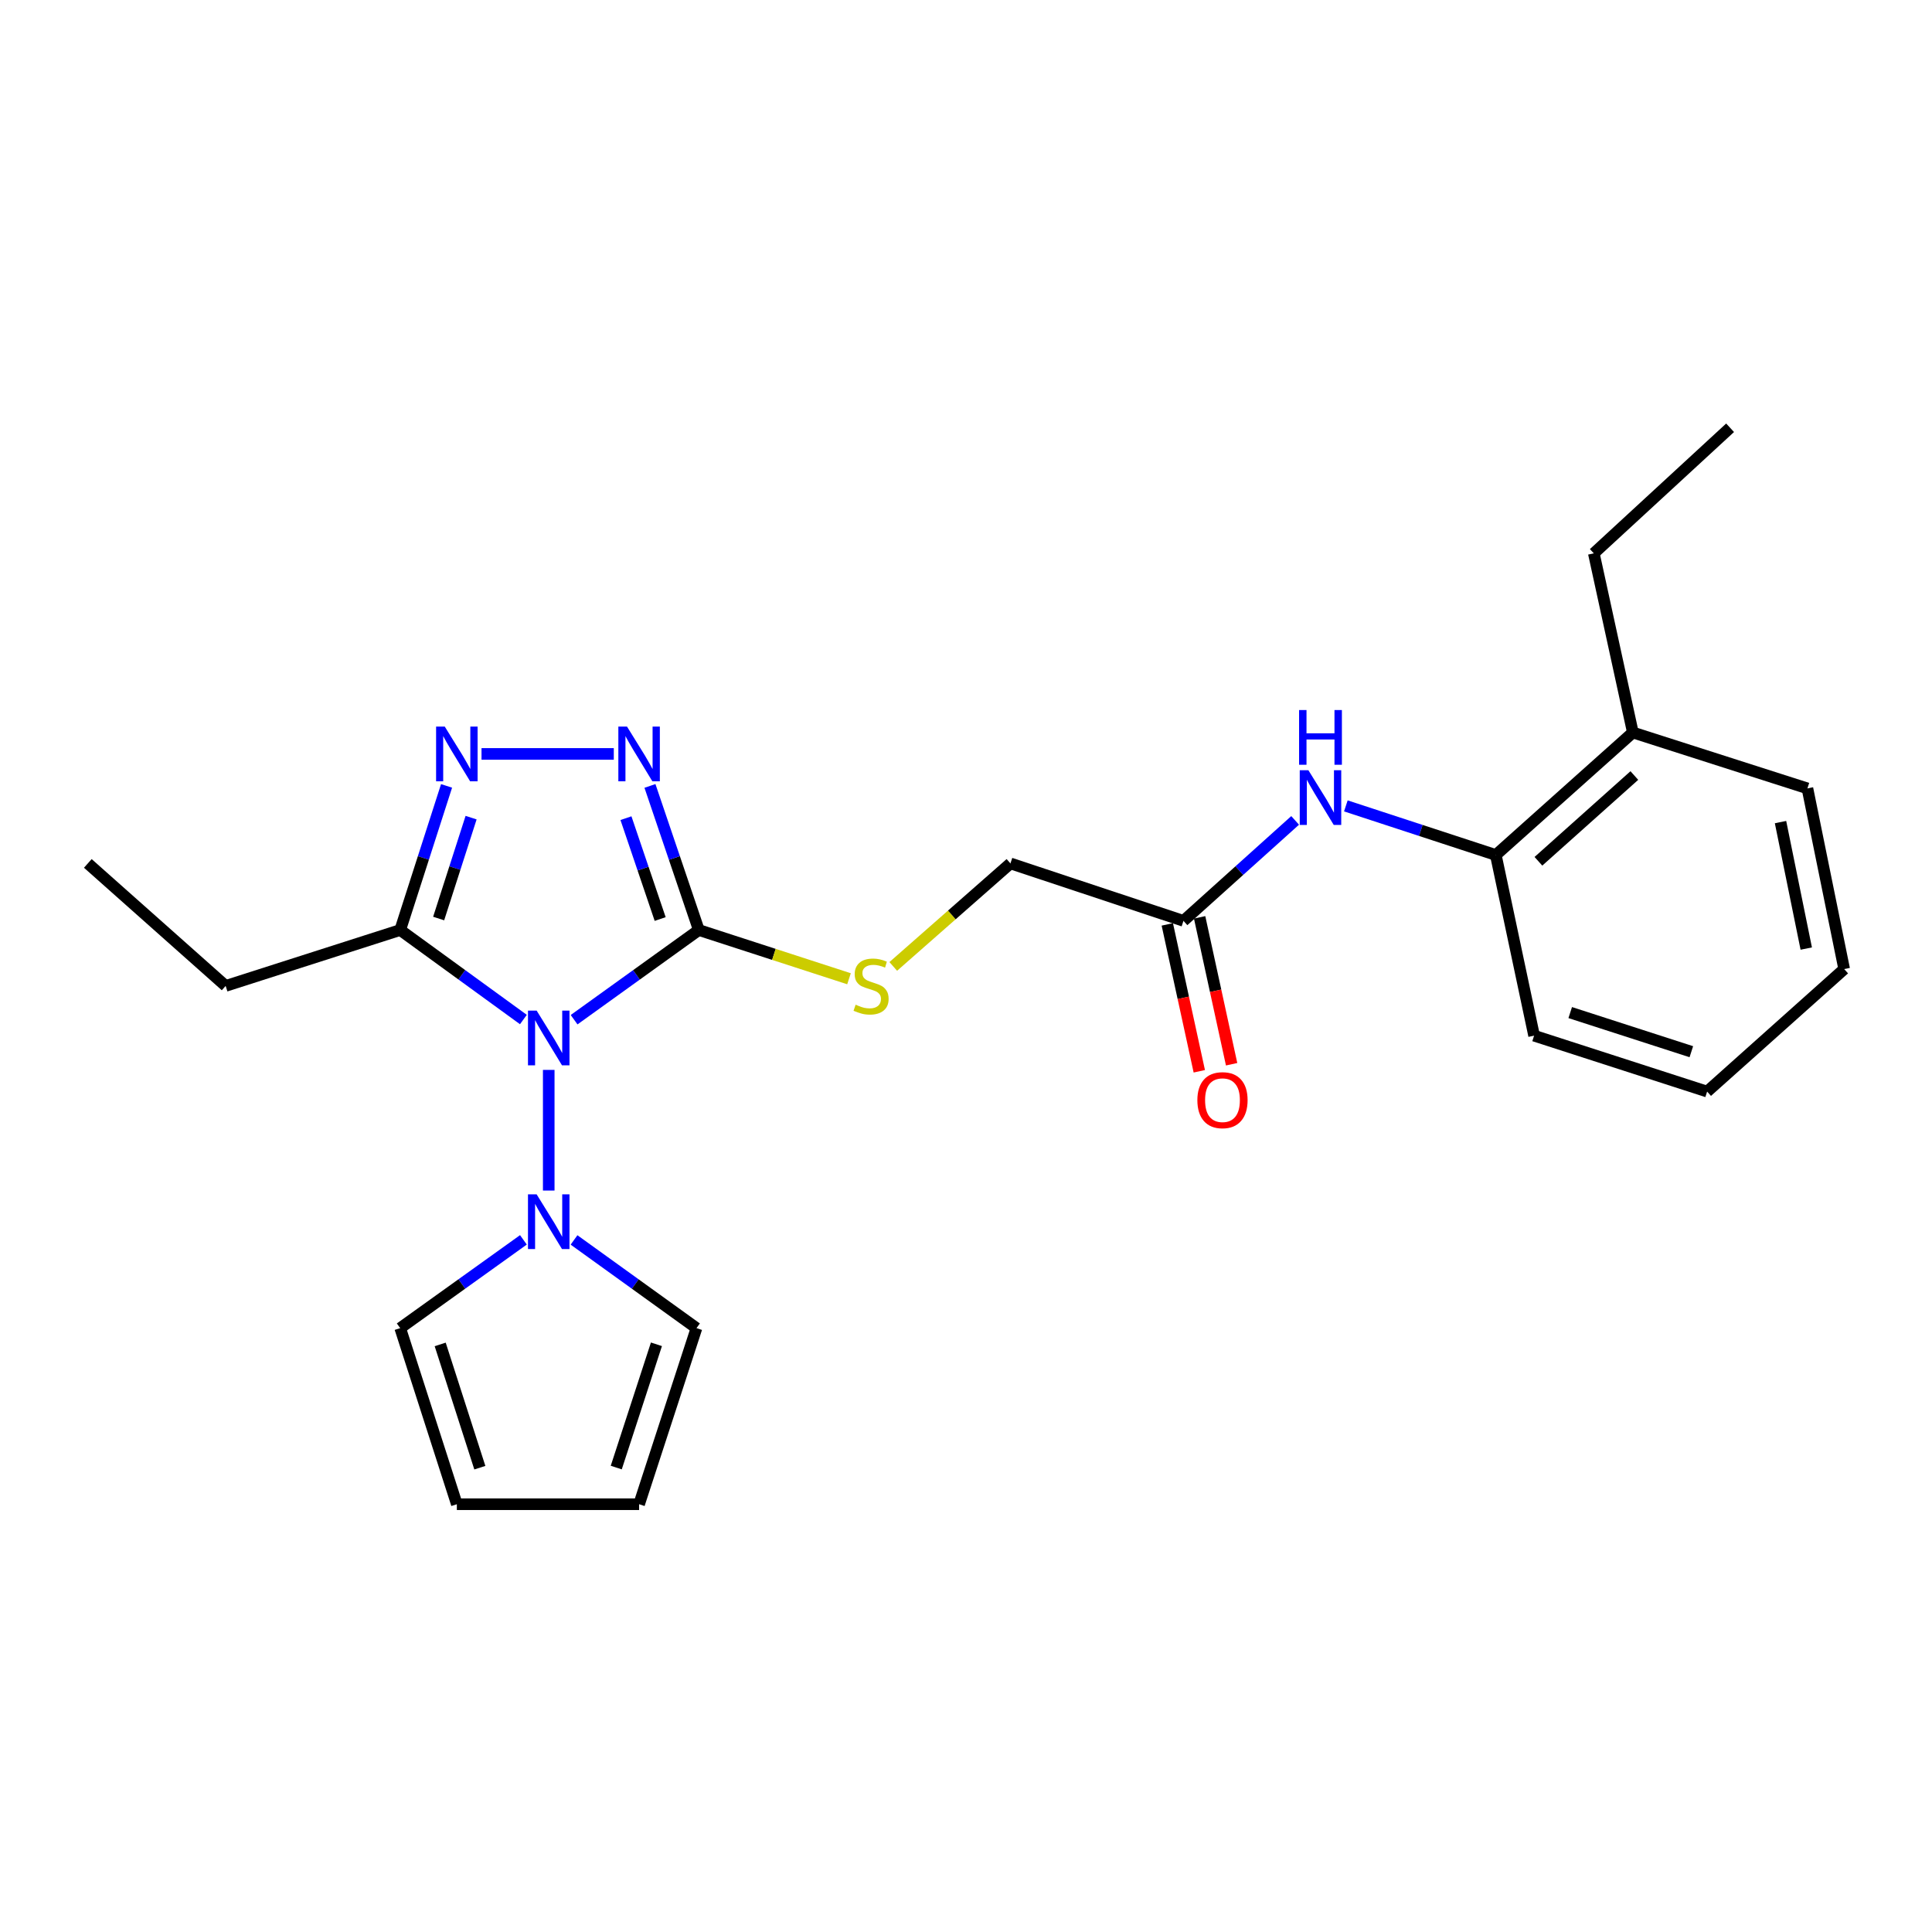 <?xml version='1.0' encoding='iso-8859-1'?>
<svg version='1.1' baseProfile='full'
              xmlns='http://www.w3.org/2000/svg'
                      xmlns:rdkit='http://www.rdkit.org/xml'
                      xmlns:xlink='http://www.w3.org/1999/xlink'
                  xml:space='preserve'
width='1000px' height='1000px' viewBox='0 0 1000 1000'>
<!-- END OF HEADER -->
<rect style='opacity:1.0;fill:#FFFFFF;stroke:none' width='1000' height='1000' x='0' y='0'> </rect>
<path class='bond-0' d='M 297.155,527.797 L 329.433,504.586' style='fill:none;fill-rule:evenodd;stroke:#0000FF;stroke-width:6px;stroke-linecap:butt;stroke-linejoin:miter;stroke-opacity:1' />
<path class='bond-0' d='M 329.433,504.586 L 361.71,481.375' style='fill:none;fill-rule:evenodd;stroke:#000000;stroke-width:6px;stroke-linecap:butt;stroke-linejoin:miter;stroke-opacity:1' />
<path class='bond-3' d='M 270.907,527.71 L 239.026,504.542' style='fill:none;fill-rule:evenodd;stroke:#0000FF;stroke-width:6px;stroke-linecap:butt;stroke-linejoin:miter;stroke-opacity:1' />
<path class='bond-3' d='M 239.026,504.542 L 207.145,481.375' style='fill:none;fill-rule:evenodd;stroke:#000000;stroke-width:6px;stroke-linecap:butt;stroke-linejoin:miter;stroke-opacity:1' />
<path class='bond-4' d='M 284.023,553.779 L 284.023,616.23' style='fill:none;fill-rule:evenodd;stroke:#0000FF;stroke-width:6px;stroke-linecap:butt;stroke-linejoin:miter;stroke-opacity:1' />
<path class='bond-1' d='M 361.71,481.375 L 349.062,444.085' style='fill:none;fill-rule:evenodd;stroke:#000000;stroke-width:6px;stroke-linecap:butt;stroke-linejoin:miter;stroke-opacity:1' />
<path class='bond-1' d='M 349.062,444.085 L 336.414,406.794' style='fill:none;fill-rule:evenodd;stroke:#0000FF;stroke-width:6px;stroke-linecap:butt;stroke-linejoin:miter;stroke-opacity:1' />
<path class='bond-1' d='M 341.701,475.688 L 332.847,449.584' style='fill:none;fill-rule:evenodd;stroke:#000000;stroke-width:6px;stroke-linecap:butt;stroke-linejoin:miter;stroke-opacity:1' />
<path class='bond-1' d='M 332.847,449.584 L 323.994,423.481' style='fill:none;fill-rule:evenodd;stroke:#0000FF;stroke-width:6px;stroke-linecap:butt;stroke-linejoin:miter;stroke-opacity:1' />
<path class='bond-5' d='M 361.71,481.375 L 400.578,493.989' style='fill:none;fill-rule:evenodd;stroke:#000000;stroke-width:6px;stroke-linecap:butt;stroke-linejoin:miter;stroke-opacity:1' />
<path class='bond-5' d='M 400.578,493.989 L 439.446,506.604' style='fill:none;fill-rule:evenodd;stroke:#CCCC00;stroke-width:6px;stroke-linecap:butt;stroke-linejoin:miter;stroke-opacity:1' />
<path class='bond-24' d='M 317.697,390.228 L 249.232,390.228' style='fill:none;fill-rule:evenodd;stroke:#0000FF;stroke-width:6px;stroke-linecap:butt;stroke-linejoin:miter;stroke-opacity:1' />
<path class='bond-2' d='M 231.137,406.782 L 219.141,444.078' style='fill:none;fill-rule:evenodd;stroke:#0000FF;stroke-width:6px;stroke-linecap:butt;stroke-linejoin:miter;stroke-opacity:1' />
<path class='bond-2' d='M 219.141,444.078 L 207.145,481.375' style='fill:none;fill-rule:evenodd;stroke:#000000;stroke-width:6px;stroke-linecap:butt;stroke-linejoin:miter;stroke-opacity:1' />
<path class='bond-2' d='M 243.838,423.213 L 235.441,449.321' style='fill:none;fill-rule:evenodd;stroke:#0000FF;stroke-width:6px;stroke-linecap:butt;stroke-linejoin:miter;stroke-opacity:1' />
<path class='bond-2' d='M 235.441,449.321 L 227.043,475.429' style='fill:none;fill-rule:evenodd;stroke:#000000;stroke-width:6px;stroke-linecap:butt;stroke-linejoin:miter;stroke-opacity:1' />
<path class='bond-16' d='M 207.145,481.375 L 116.797,510.311' style='fill:none;fill-rule:evenodd;stroke:#000000;stroke-width:6px;stroke-linecap:butt;stroke-linejoin:miter;stroke-opacity:1' />
<path class='bond-9' d='M 270.919,641.744 L 239.032,664.592' style='fill:none;fill-rule:evenodd;stroke:#0000FF;stroke-width:6px;stroke-linecap:butt;stroke-linejoin:miter;stroke-opacity:1' />
<path class='bond-9' d='M 239.032,664.592 L 207.145,687.44' style='fill:none;fill-rule:evenodd;stroke:#000000;stroke-width:6px;stroke-linecap:butt;stroke-linejoin:miter;stroke-opacity:1' />
<path class='bond-10' d='M 297.119,641.787 L 328.811,664.614' style='fill:none;fill-rule:evenodd;stroke:#0000FF;stroke-width:6px;stroke-linecap:butt;stroke-linejoin:miter;stroke-opacity:1' />
<path class='bond-10' d='M 328.811,664.614 L 360.502,687.44' style='fill:none;fill-rule:evenodd;stroke:#000000;stroke-width:6px;stroke-linecap:butt;stroke-linejoin:miter;stroke-opacity:1' />
<path class='bond-15' d='M 462.35,500.219 L 492.675,473.561' style='fill:none;fill-rule:evenodd;stroke:#CCCC00;stroke-width:6px;stroke-linecap:butt;stroke-linejoin:miter;stroke-opacity:1' />
<path class='bond-15' d='M 492.675,473.561 L 523.001,446.902' style='fill:none;fill-rule:evenodd;stroke:#000000;stroke-width:6px;stroke-linecap:butt;stroke-linejoin:miter;stroke-opacity:1' />
<path class='bond-6' d='M 670.358,424.638 L 641.458,450.638' style='fill:none;fill-rule:evenodd;stroke:#0000FF;stroke-width:6px;stroke-linecap:butt;stroke-linejoin:miter;stroke-opacity:1' />
<path class='bond-6' d='M 641.458,450.638 L 612.559,476.638' style='fill:none;fill-rule:evenodd;stroke:#000000;stroke-width:6px;stroke-linecap:butt;stroke-linejoin:miter;stroke-opacity:1' />
<path class='bond-8' d='M 696.61,417.128 L 735.42,429.837' style='fill:none;fill-rule:evenodd;stroke:#0000FF;stroke-width:6px;stroke-linecap:butt;stroke-linejoin:miter;stroke-opacity:1' />
<path class='bond-8' d='M 735.42,429.837 L 774.23,442.546' style='fill:none;fill-rule:evenodd;stroke:#000000;stroke-width:6px;stroke-linecap:butt;stroke-linejoin:miter;stroke-opacity:1' />
<path class='bond-7' d='M 612.559,476.638 L 523.001,446.902' style='fill:none;fill-rule:evenodd;stroke:#000000;stroke-width:6px;stroke-linecap:butt;stroke-linejoin:miter;stroke-opacity:1' />
<path class='bond-13' d='M 604.194,478.46 L 612.474,516.476' style='fill:none;fill-rule:evenodd;stroke:#000000;stroke-width:6px;stroke-linecap:butt;stroke-linejoin:miter;stroke-opacity:1' />
<path class='bond-13' d='M 612.474,516.476 L 620.753,554.493' style='fill:none;fill-rule:evenodd;stroke:#FF0000;stroke-width:6px;stroke-linecap:butt;stroke-linejoin:miter;stroke-opacity:1' />
<path class='bond-13' d='M 620.924,474.816 L 629.204,512.833' style='fill:none;fill-rule:evenodd;stroke:#000000;stroke-width:6px;stroke-linecap:butt;stroke-linejoin:miter;stroke-opacity:1' />
<path class='bond-13' d='M 629.204,512.833 L 637.483,550.849' style='fill:none;fill-rule:evenodd;stroke:#FF0000;stroke-width:6px;stroke-linecap:butt;stroke-linejoin:miter;stroke-opacity:1' />
<path class='bond-14' d='M 774.23,442.546 L 845.163,379.137' style='fill:none;fill-rule:evenodd;stroke:#000000;stroke-width:6px;stroke-linecap:butt;stroke-linejoin:miter;stroke-opacity:1' />
<path class='bond-14' d='M 796.281,445.8 L 845.935,401.413' style='fill:none;fill-rule:evenodd;stroke:#000000;stroke-width:6px;stroke-linecap:butt;stroke-linejoin:miter;stroke-opacity:1' />
<path class='bond-17' d='M 774.23,442.546 L 794.044,536.061' style='fill:none;fill-rule:evenodd;stroke:#000000;stroke-width:6px;stroke-linecap:butt;stroke-linejoin:miter;stroke-opacity:1' />
<path class='bond-12' d='M 207.145,687.44 L 236.462,778.587' style='fill:none;fill-rule:evenodd;stroke:#000000;stroke-width:6px;stroke-linecap:butt;stroke-linejoin:miter;stroke-opacity:1' />
<path class='bond-12' d='M 227.842,695.869 L 248.364,759.672' style='fill:none;fill-rule:evenodd;stroke:#000000;stroke-width:6px;stroke-linecap:butt;stroke-linejoin:miter;stroke-opacity:1' />
<path class='bond-11' d='M 360.502,687.44 L 330.795,778.587' style='fill:none;fill-rule:evenodd;stroke:#000000;stroke-width:6px;stroke-linecap:butt;stroke-linejoin:miter;stroke-opacity:1' />
<path class='bond-11' d='M 339.767,695.806 L 318.972,759.609' style='fill:none;fill-rule:evenodd;stroke:#000000;stroke-width:6px;stroke-linecap:butt;stroke-linejoin:miter;stroke-opacity:1' />
<path class='bond-25' d='M 330.795,778.587 L 236.462,778.587' style='fill:none;fill-rule:evenodd;stroke:#000000;stroke-width:6px;stroke-linecap:butt;stroke-linejoin:miter;stroke-opacity:1' />
<path class='bond-18' d='M 845.163,379.137 L 824.959,286.411' style='fill:none;fill-rule:evenodd;stroke:#000000;stroke-width:6px;stroke-linecap:butt;stroke-linejoin:miter;stroke-opacity:1' />
<path class='bond-19' d='M 845.163,379.137 L 935.521,408.073' style='fill:none;fill-rule:evenodd;stroke:#000000;stroke-width:6px;stroke-linecap:butt;stroke-linejoin:miter;stroke-opacity:1' />
<path class='bond-20' d='M 116.797,510.311 L 45.455,446.902' style='fill:none;fill-rule:evenodd;stroke:#000000;stroke-width:6px;stroke-linecap:butt;stroke-linejoin:miter;stroke-opacity:1' />
<path class='bond-22' d='M 794.044,536.061 L 883.603,564.998' style='fill:none;fill-rule:evenodd;stroke:#000000;stroke-width:6px;stroke-linecap:butt;stroke-linejoin:miter;stroke-opacity:1' />
<path class='bond-22' d='M 812.742,524.109 L 875.433,544.364' style='fill:none;fill-rule:evenodd;stroke:#000000;stroke-width:6px;stroke-linecap:butt;stroke-linejoin:miter;stroke-opacity:1' />
<path class='bond-21' d='M 824.959,286.411 L 895.493,221.413' style='fill:none;fill-rule:evenodd;stroke:#000000;stroke-width:6px;stroke-linecap:butt;stroke-linejoin:miter;stroke-opacity:1' />
<path class='bond-26' d='M 935.521,408.073 L 954.545,501.589' style='fill:none;fill-rule:evenodd;stroke:#000000;stroke-width:6px;stroke-linecap:butt;stroke-linejoin:miter;stroke-opacity:1' />
<path class='bond-26' d='M 921.596,425.514 L 934.913,490.975' style='fill:none;fill-rule:evenodd;stroke:#000000;stroke-width:6px;stroke-linecap:butt;stroke-linejoin:miter;stroke-opacity:1' />
<path class='bond-23' d='M 883.603,564.998 L 954.545,501.589' style='fill:none;fill-rule:evenodd;stroke:#000000;stroke-width:6px;stroke-linecap:butt;stroke-linejoin:miter;stroke-opacity:1' />
<path  class='atom-0' d='M 277.763 523.081
L 287.043 538.081
Q 287.963 539.561, 289.443 542.241
Q 290.923 544.921, 291.003 545.081
L 291.003 523.081
L 294.763 523.081
L 294.763 551.401
L 290.883 551.401
L 280.923 535.001
Q 279.763 533.081, 278.523 530.881
Q 277.323 528.681, 276.963 528.001
L 276.963 551.401
L 273.283 551.401
L 273.283 523.081
L 277.763 523.081
' fill='#0000FF'/>
<path  class='atom-2' d='M 324.535 376.068
L 333.815 391.068
Q 334.735 392.548, 336.215 395.228
Q 337.695 397.908, 337.775 398.068
L 337.775 376.068
L 341.535 376.068
L 341.535 404.388
L 337.655 404.388
L 327.695 387.988
Q 326.535 386.068, 325.295 383.868
Q 324.095 381.668, 323.735 380.988
L 323.735 404.388
L 320.055 404.388
L 320.055 376.068
L 324.535 376.068
' fill='#0000FF'/>
<path  class='atom-3' d='M 230.202 376.068
L 239.482 391.068
Q 240.402 392.548, 241.882 395.228
Q 243.362 397.908, 243.442 398.068
L 243.442 376.068
L 247.202 376.068
L 247.202 404.388
L 243.322 404.388
L 233.362 387.988
Q 232.202 386.068, 230.962 383.868
Q 229.762 381.668, 229.402 380.988
L 229.402 404.388
L 225.722 404.388
L 225.722 376.068
L 230.202 376.068
' fill='#0000FF'/>
<path  class='atom-5' d='M 277.763 618.194
L 287.043 633.194
Q 287.963 634.674, 289.443 637.354
Q 290.923 640.034, 291.003 640.194
L 291.003 618.194
L 294.763 618.194
L 294.763 646.514
L 290.883 646.514
L 280.923 630.114
Q 279.763 628.194, 278.523 625.994
Q 277.323 623.794, 276.963 623.114
L 276.963 646.514
L 273.283 646.514
L 273.283 618.194
L 277.763 618.194
' fill='#0000FF'/>
<path  class='atom-6' d='M 442.869 520.031
Q 443.189 520.151, 444.509 520.711
Q 445.829 521.271, 447.269 521.631
Q 448.749 521.951, 450.189 521.951
Q 452.869 521.951, 454.429 520.671
Q 455.989 519.351, 455.989 517.071
Q 455.989 515.511, 455.189 514.551
Q 454.429 513.591, 453.229 513.071
Q 452.029 512.551, 450.029 511.951
Q 447.509 511.191, 445.989 510.471
Q 444.509 509.751, 443.429 508.231
Q 442.389 506.711, 442.389 504.151
Q 442.389 500.591, 444.789 498.391
Q 447.229 496.191, 452.029 496.191
Q 455.309 496.191, 459.029 497.751
L 458.109 500.831
Q 454.709 499.431, 452.149 499.431
Q 449.389 499.431, 447.869 500.591
Q 446.349 501.711, 446.389 503.671
Q 446.389 505.191, 447.149 506.111
Q 447.949 507.031, 449.069 507.551
Q 450.229 508.071, 452.149 508.671
Q 454.709 509.471, 456.229 510.271
Q 457.749 511.071, 458.829 512.711
Q 459.949 514.311, 459.949 517.071
Q 459.949 520.991, 457.309 523.111
Q 454.709 525.191, 450.349 525.191
Q 447.829 525.191, 445.909 524.631
Q 444.029 524.111, 441.789 523.191
L 442.869 520.031
' fill='#CCCC00'/>
<path  class='atom-7' d='M 677.223 398.669
L 686.503 413.669
Q 687.423 415.149, 688.903 417.829
Q 690.383 420.509, 690.463 420.669
L 690.463 398.669
L 694.223 398.669
L 694.223 426.989
L 690.343 426.989
L 680.383 410.589
Q 679.223 408.669, 677.983 406.469
Q 676.783 404.269, 676.423 403.589
L 676.423 426.989
L 672.743 426.989
L 672.743 398.669
L 677.223 398.669
' fill='#0000FF'/>
<path  class='atom-7' d='M 672.403 367.517
L 676.243 367.517
L 676.243 379.557
L 690.723 379.557
L 690.723 367.517
L 694.563 367.517
L 694.563 395.837
L 690.723 395.837
L 690.723 382.757
L 676.243 382.757
L 676.243 395.837
L 672.403 395.837
L 672.403 367.517
' fill='#0000FF'/>
<path  class='atom-14' d='M 619.754 569.444
Q 619.754 562.644, 623.114 558.844
Q 626.474 555.044, 632.754 555.044
Q 639.034 555.044, 642.394 558.844
Q 645.754 562.644, 645.754 569.444
Q 645.754 576.324, 642.354 580.244
Q 638.954 584.124, 632.754 584.124
Q 626.514 584.124, 623.114 580.244
Q 619.754 576.364, 619.754 569.444
M 632.754 580.924
Q 637.074 580.924, 639.394 578.044
Q 641.754 575.124, 641.754 569.444
Q 641.754 563.884, 639.394 561.084
Q 637.074 558.244, 632.754 558.244
Q 628.434 558.244, 626.074 561.044
Q 623.754 563.844, 623.754 569.444
Q 623.754 575.164, 626.074 578.044
Q 628.434 580.924, 632.754 580.924
' fill='#FF0000'/>
</svg>
